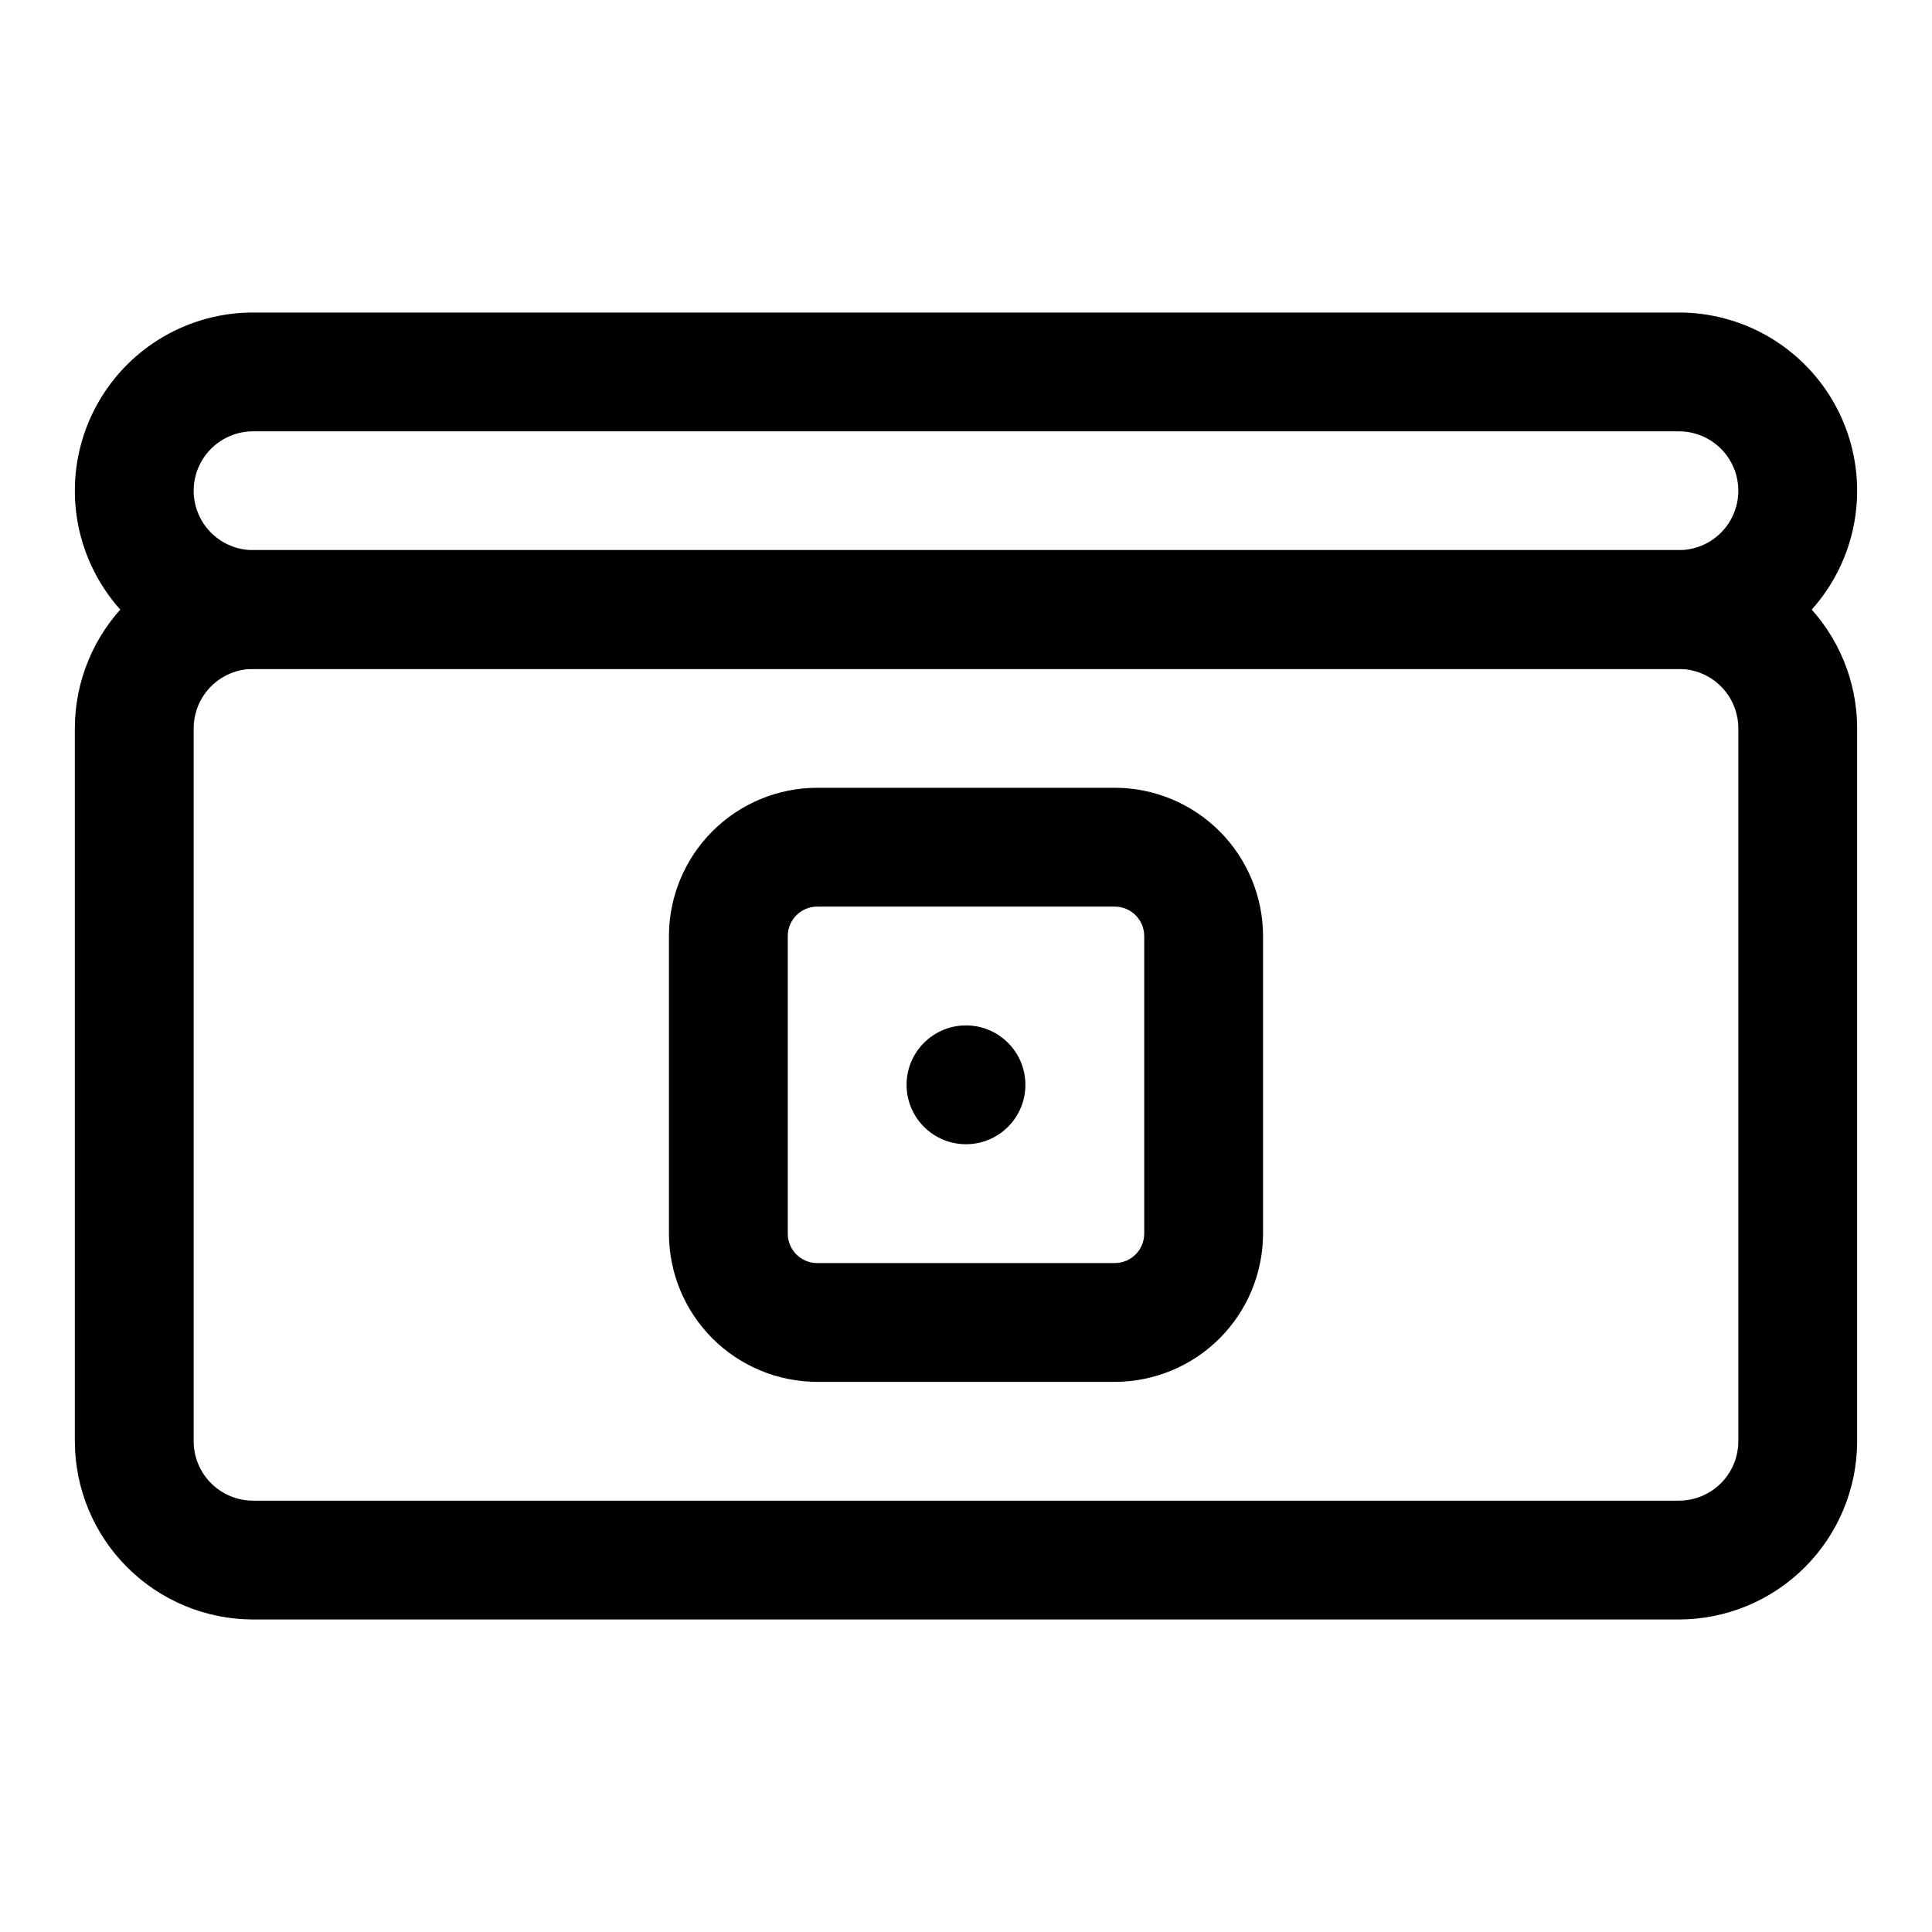 <?xml version="1.0" encoding="UTF-8"?>
<!-- Uploaded to: SVG Repo, www.svgrepo.com, Generator: SVG Repo Mixer Tools -->
<svg fill="#000000" width="800px" height="800px" version="1.1" viewBox="144 144 512 512" xmlns="http://www.w3.org/2000/svg">
 <g>
  <path d="m439.43 510.21h-78.859c-10.418-0.012-20.402-4.152-27.77-11.516-7.367-7.367-11.512-17.352-11.523-27.766v-78.867c0.012-10.418 4.156-20.406 11.523-27.77 7.363-7.367 17.352-11.512 27.77-11.523h78.859c10.414 0.012 20.402 4.156 27.77 11.523 7.363 7.363 11.508 17.352 11.52 27.77v78.867c-0.012 10.414-4.156 20.398-11.523 27.766-7.363 7.363-17.352 11.504-27.766 11.516zm-78.859-125.95c-4.309 0.004-7.801 3.496-7.805 7.805v78.867c0.004 4.305 3.496 7.793 7.805 7.793h78.859c4.305 0 7.797-3.488 7.801-7.793v-78.867c-0.004-4.309-3.496-7.801-7.801-7.805z"/>
  <path d="m415.74 431.49c0 8.695-7.047 15.742-15.742 15.742s-15.746-7.047-15.746-15.742c0-8.695 7.051-15.746 15.746-15.746s15.742 7.051 15.742 15.746"/>
  <path d="m588.93 321.28h-377.86c-16.875 0-32.469-9-40.906-23.613-8.438-14.617-8.438-32.621 0-47.234 8.438-14.613 24.031-23.617 40.906-23.617h377.86c16.875 0 32.469 9.004 40.906 23.617 8.438 14.613 8.438 32.617 0 47.234-8.438 14.613-24.031 23.613-40.906 23.613zm-377.86-62.977c-5.625 0-10.824 3.004-13.637 7.875-2.812 4.871-2.812 10.871 0 15.742 2.812 4.871 8.012 7.871 13.637 7.871h377.86c5.625 0 10.824-3 13.637-7.871 2.812-4.871 2.812-10.871 0-15.742-2.812-4.871-8.012-7.875-13.637-7.875z"/>
  <path d="m588.93 573.18h-377.86c-12.523-0.016-24.527-4.996-33.383-13.852-8.855-8.852-13.836-20.859-13.852-33.383v-188.93c0.016-12.523 4.996-24.531 13.852-33.383 8.855-8.855 20.859-13.836 33.383-13.852h377.86c12.523 0.016 24.531 4.996 33.383 13.852 8.855 8.852 13.836 20.859 13.852 33.383v188.93c-0.016 12.523-4.996 24.531-13.852 33.383-8.852 8.855-20.859 13.836-33.383 13.852zm-377.86-251.91c-4.176 0.008-8.176 1.668-11.129 4.617-2.949 2.953-4.609 6.953-4.617 11.129v188.93c0.004 4.176 1.664 8.18 4.617 11.129 2.953 2.953 6.953 4.613 11.129 4.617h377.86c4.176-0.004 8.18-1.664 11.129-4.617 2.953-2.949 4.613-6.953 4.617-11.129v-188.93c-0.008-4.176-1.668-8.176-4.617-11.129-2.953-2.949-6.953-4.609-11.129-4.617z"/>
 </g>
</svg>